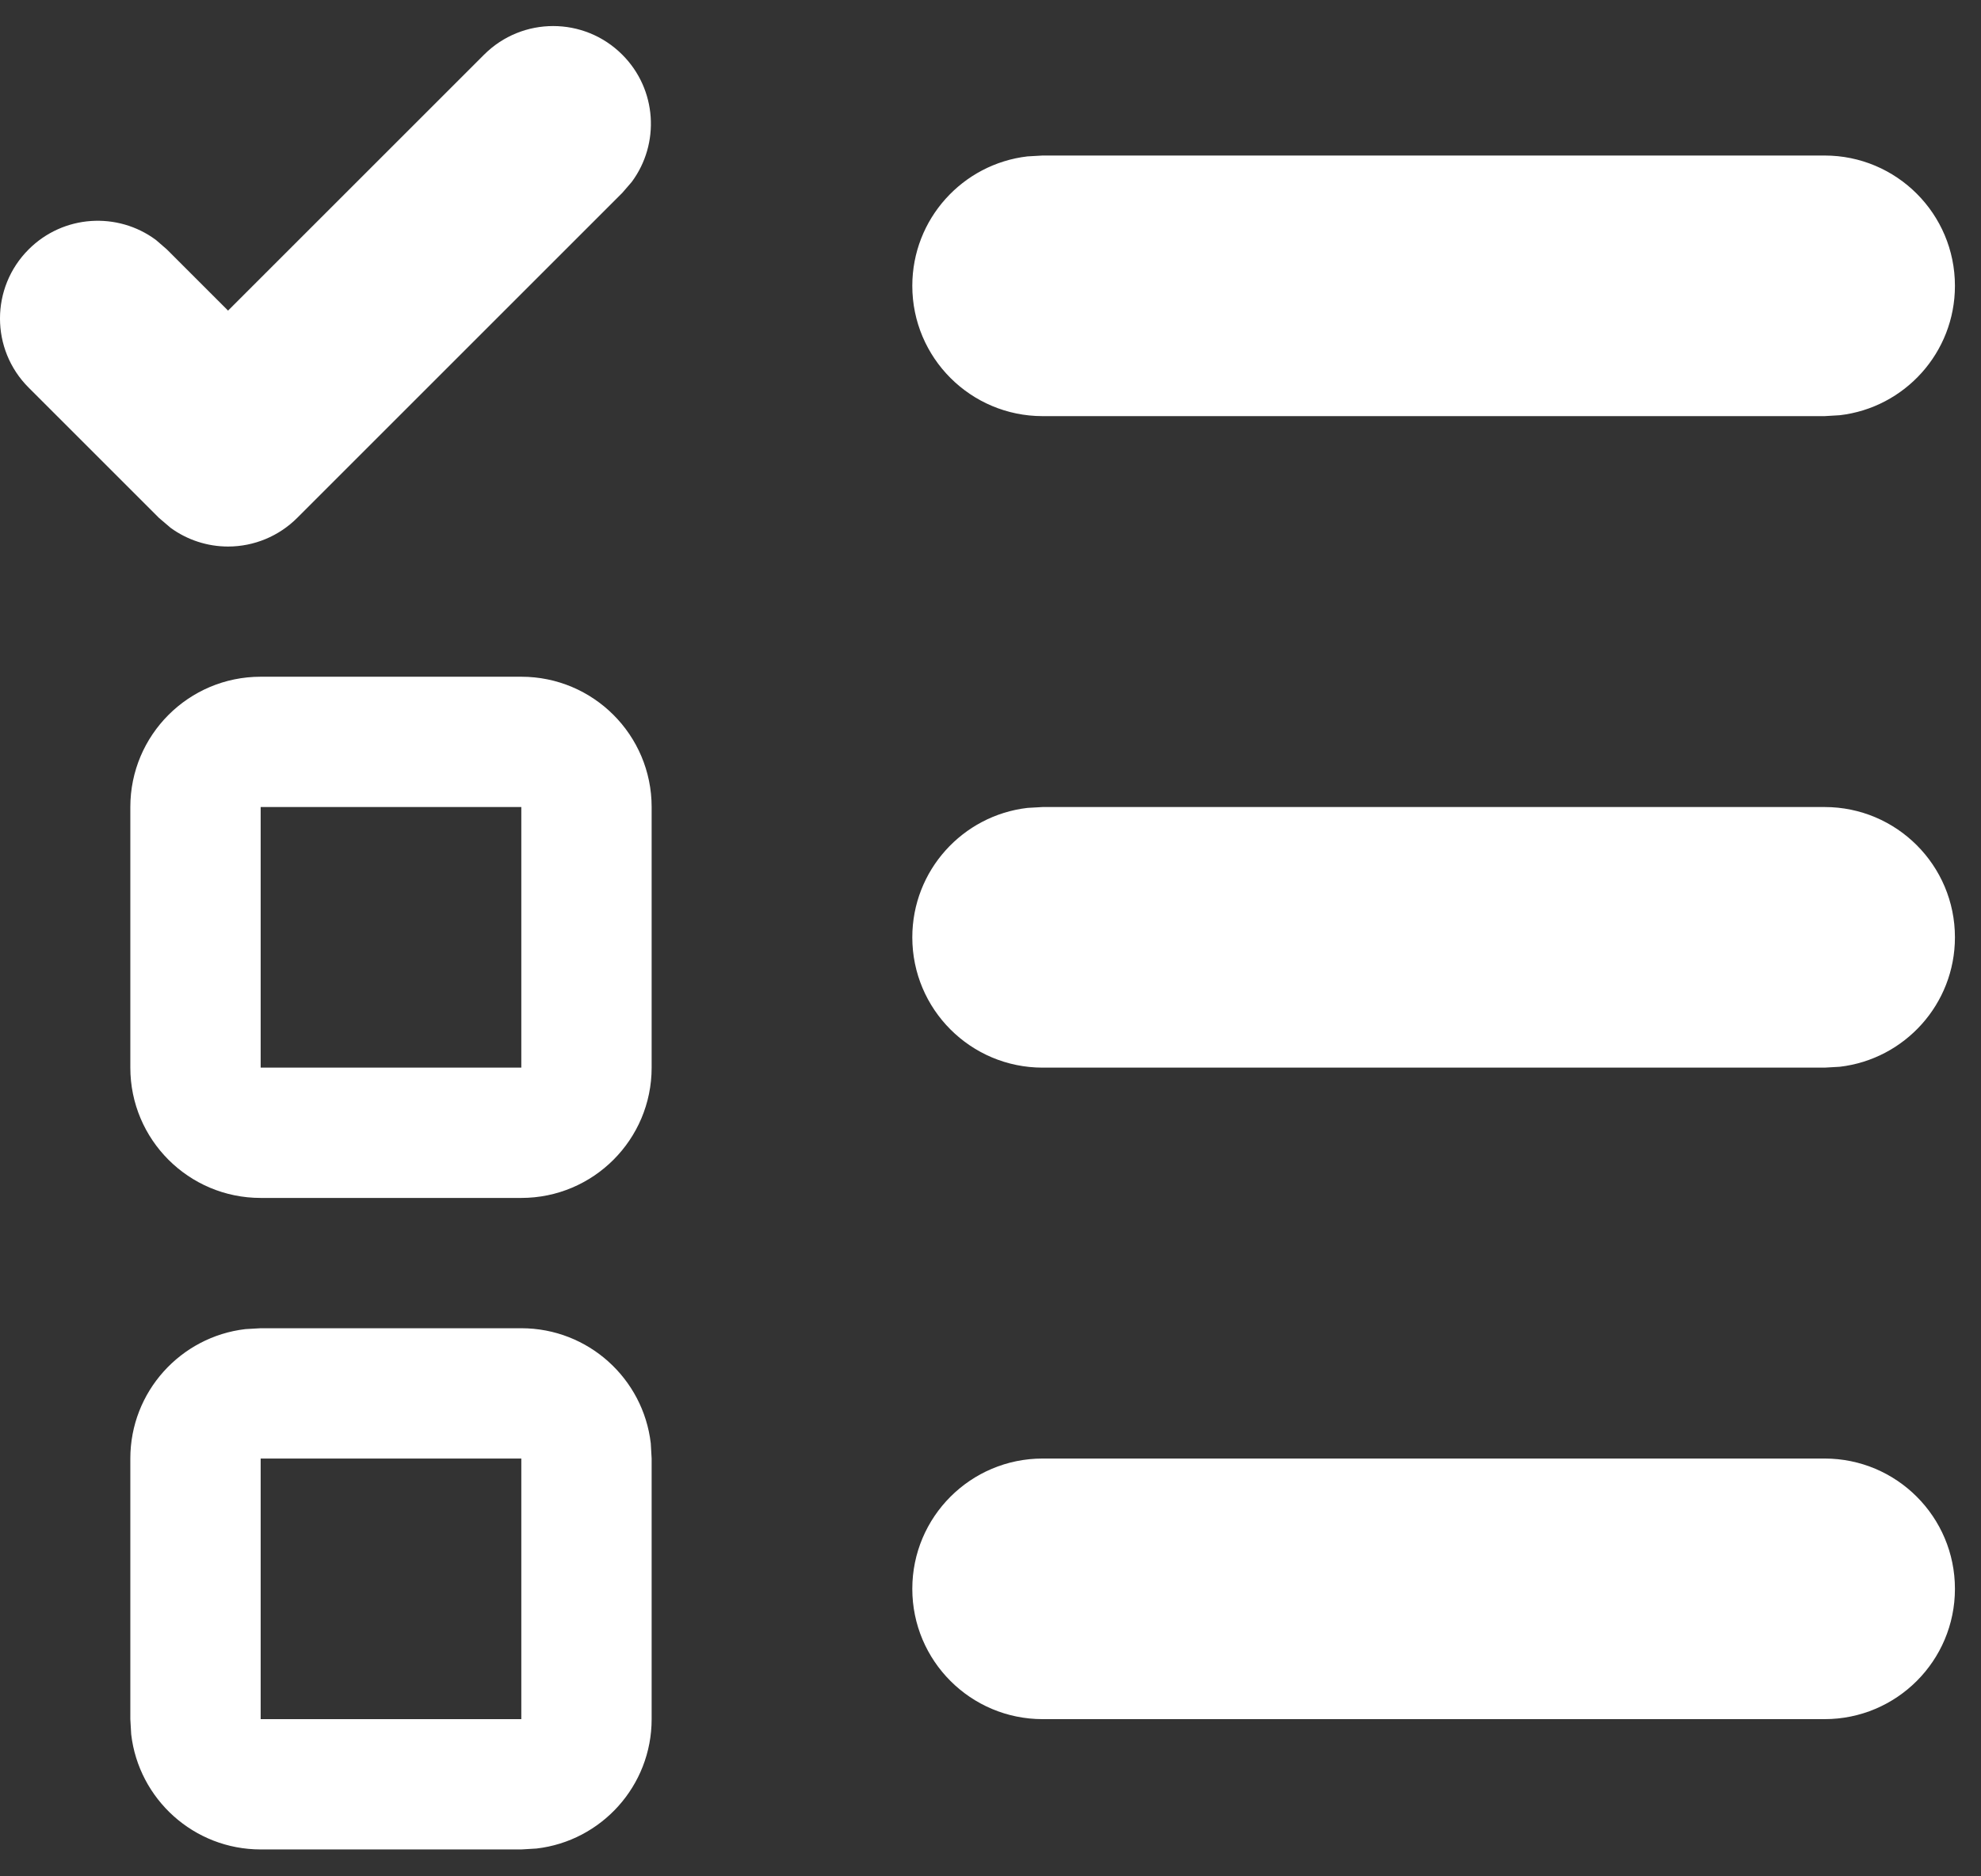 <svg width="57" height="54" viewBox="0 0 57 54" fill="none" xmlns="http://www.w3.org/2000/svg">
<rect x="0" y="0" width="57" height="54" fill="#333333" stroke="none"/>
<path d="M7.5 38.226H15C16.923 38.226 18.508 39.673 18.725 41.538L18.75 41.976V49.476C18.75 51.399 17.302 52.984 15.437 53.2L15 53.226H7.5C5.577 53.226 3.992 51.778 3.775 49.913L3.75 49.476V41.976C3.75 40.053 5.198 38.468 7.063 38.251L7.5 38.226H15H7.5ZM52.5 41.976C54.571 41.976 56.25 43.655 56.25 45.726C56.25 47.797 54.571 49.476 52.5 49.476H30C27.929 49.476 26.25 47.797 26.25 45.726C26.25 43.655 27.929 41.976 30 41.976H52.5ZM15 41.976H7.5V49.476H15V41.976ZM15 19.476C17.071 19.476 18.75 21.155 18.75 23.226V30.726C18.75 32.797 17.071 34.476 15 34.476H7.5C5.429 34.476 3.75 32.797 3.75 30.726V23.226C3.75 21.155 5.429 19.476 7.5 19.476H15ZM52.5 23.226C54.571 23.226 56.25 24.905 56.25 26.976C56.25 28.899 54.802 30.484 52.937 30.701L52.5 30.726H30C27.929 30.726 26.25 29.047 26.25 26.976C26.25 25.053 27.698 23.468 29.563 23.251L30 23.226H52.5ZM15 23.226H7.5V30.726H15V23.226ZM17.905 1.574C18.904 2.572 18.994 4.135 18.177 5.236L17.905 5.551L8.551 14.905C8.024 15.432 7.308 15.729 6.562 15.729C5.966 15.729 5.389 15.539 4.912 15.193L4.574 14.905L0.824 11.155C-0.275 10.057 -0.275 8.276 0.824 7.178C1.822 6.179 3.385 6.088 4.486 6.905L4.801 7.178L6.562 8.939L13.928 1.574C15.026 0.475 16.807 0.475 17.905 1.574ZM52.5 4.476C54.571 4.476 56.25 6.155 56.25 8.226C56.25 10.149 54.802 11.734 52.937 11.95L52.5 11.976H30C27.929 11.976 26.25 10.297 26.25 8.226C26.25 6.303 27.698 4.718 29.563 4.501L30 4.476H52.5Z" fill="white"/>
</svg>
